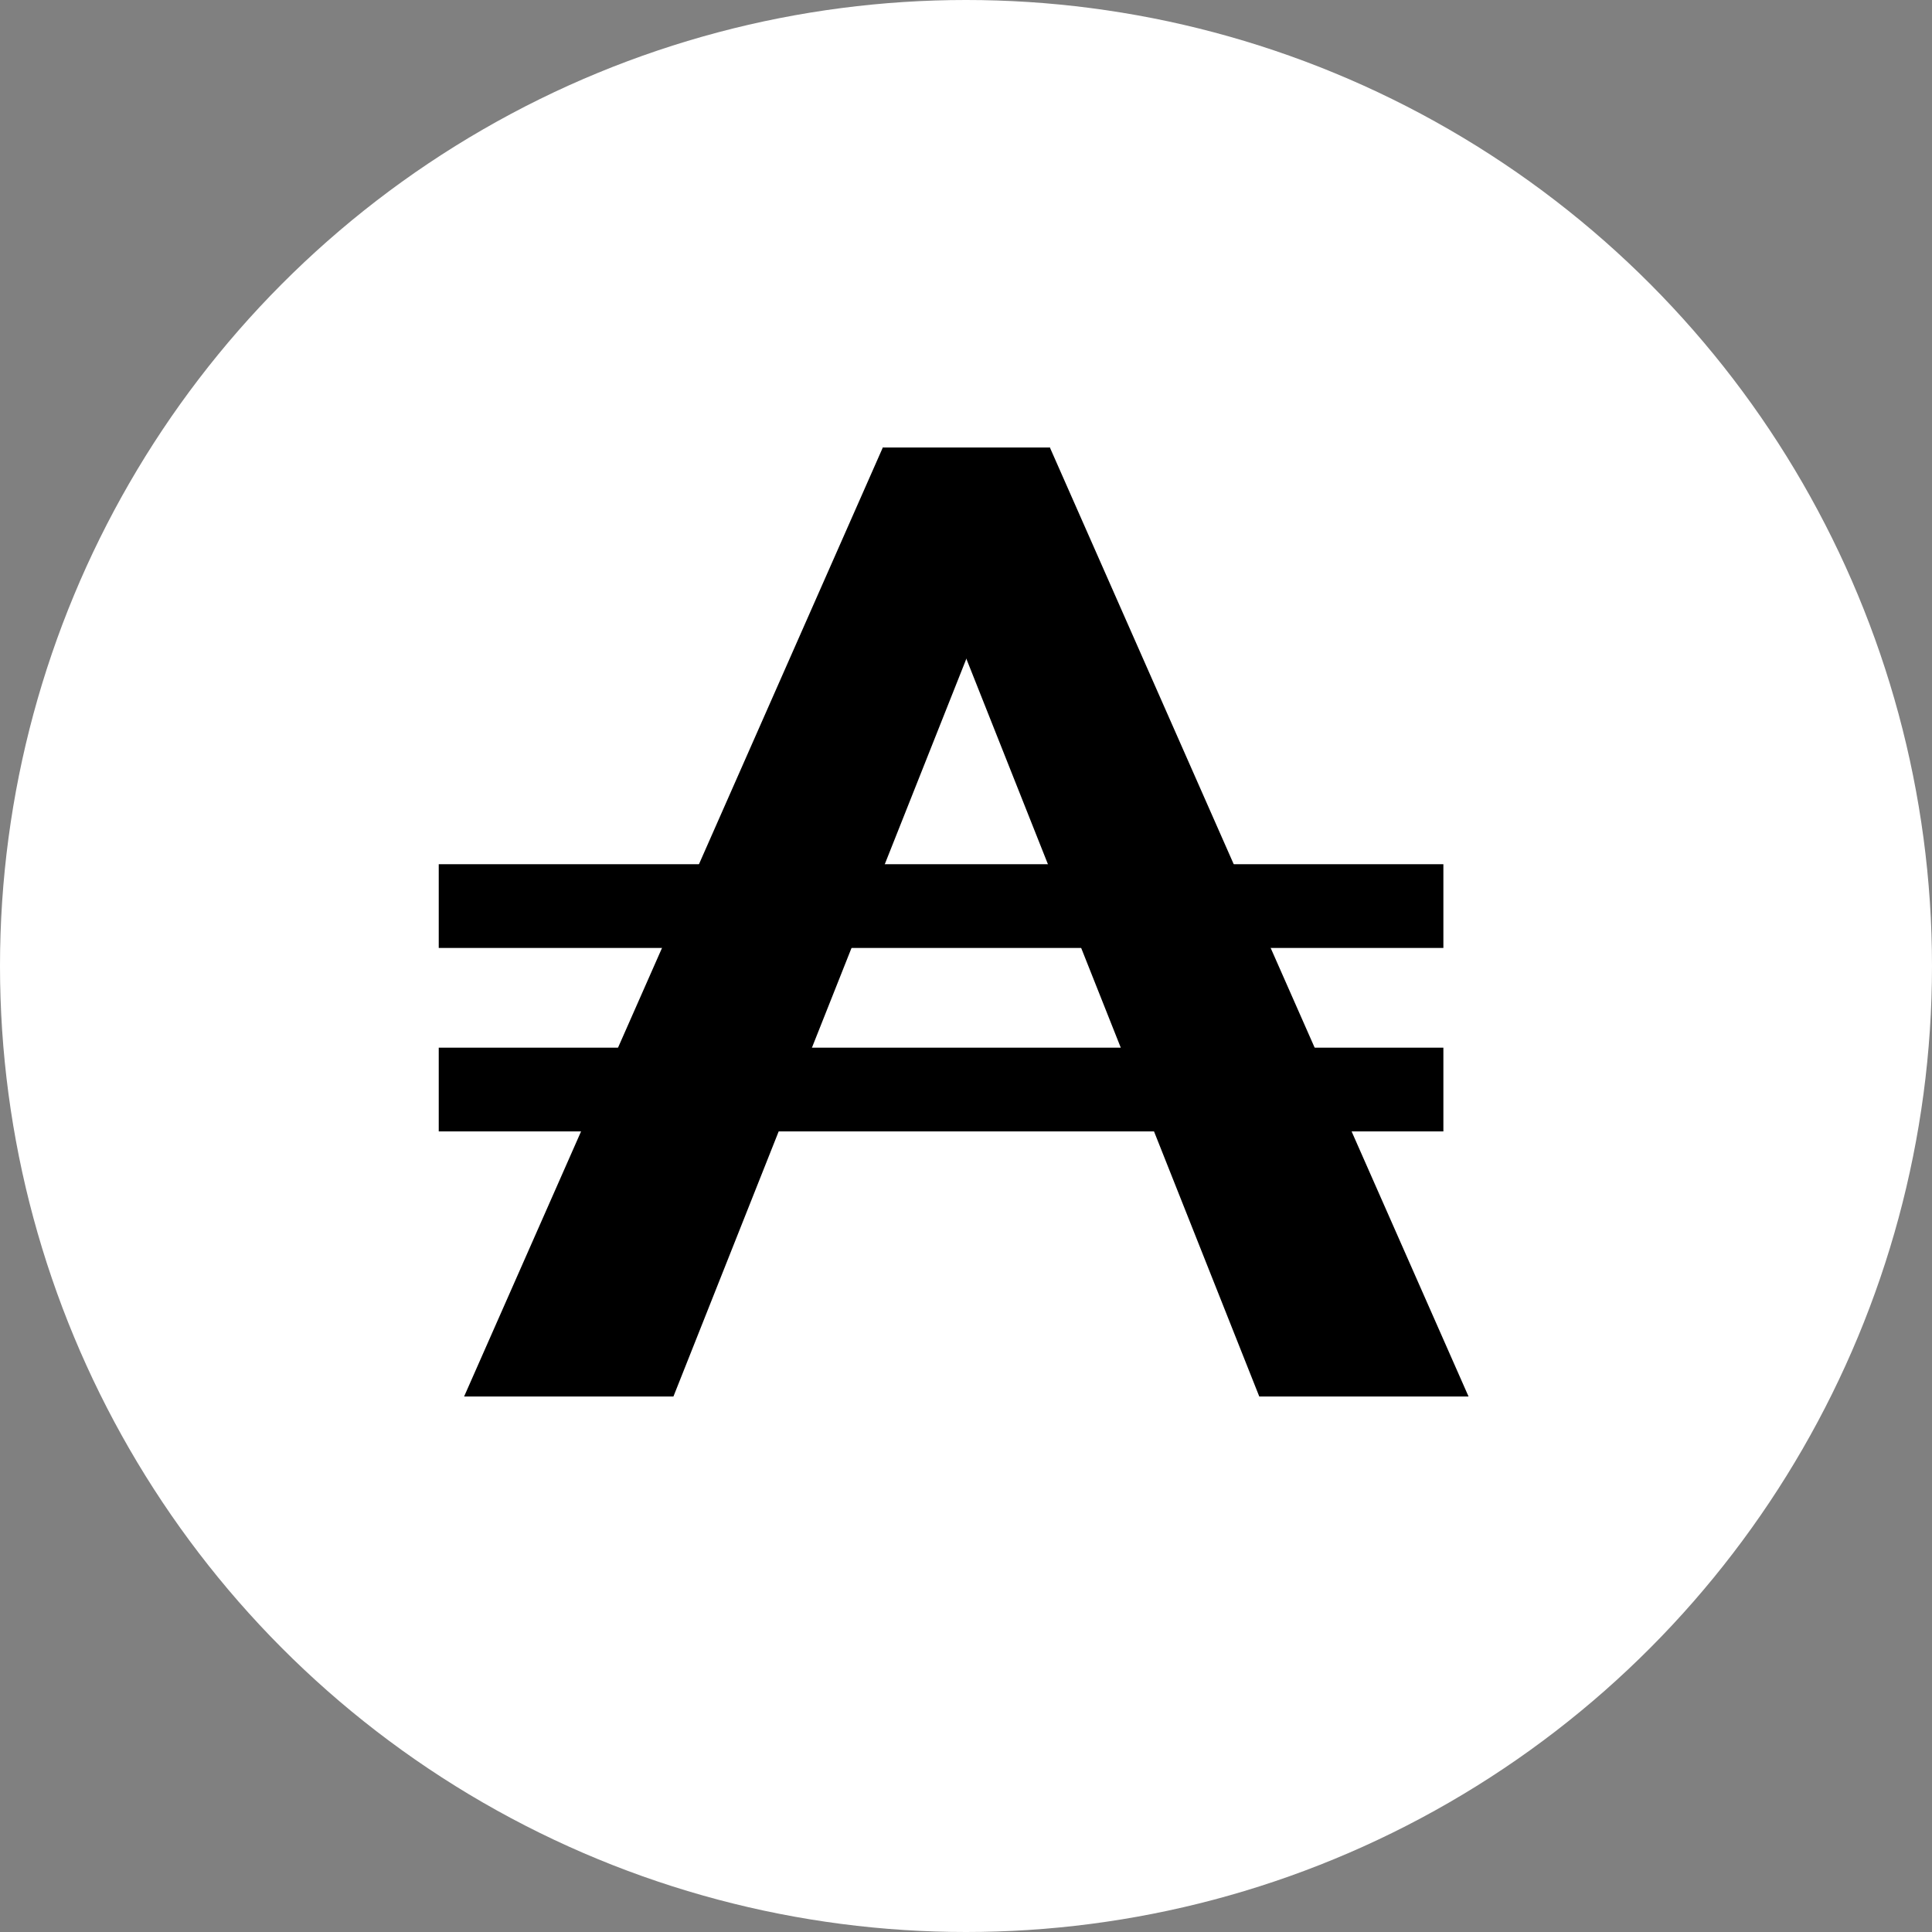 <svg width="44" height="44" viewBox="0 0 44 44" fill="none" xmlns="http://www.w3.org/2000/svg">
<rect x="0" y="0" width="44" height="44" fill="#808080" stroke="none"/>
<circle cx="22" cy="22" r="22" fill="white"/>
<path d="M20.104 10.195H23.917L15.337 31.804H10.57L20.104 10.195Z" fill="black"/>
<path d="M23.912 10.195H20.099L28.679 31.804H33.445L23.912 10.195Z" fill="black"/>
<rect x="9.992" y="19.682" width="22.88" height="1.907" fill="black"/>
<rect x="9.992" y="23.86" width="22.88" height="1.907" fill="black"/>
</svg>

